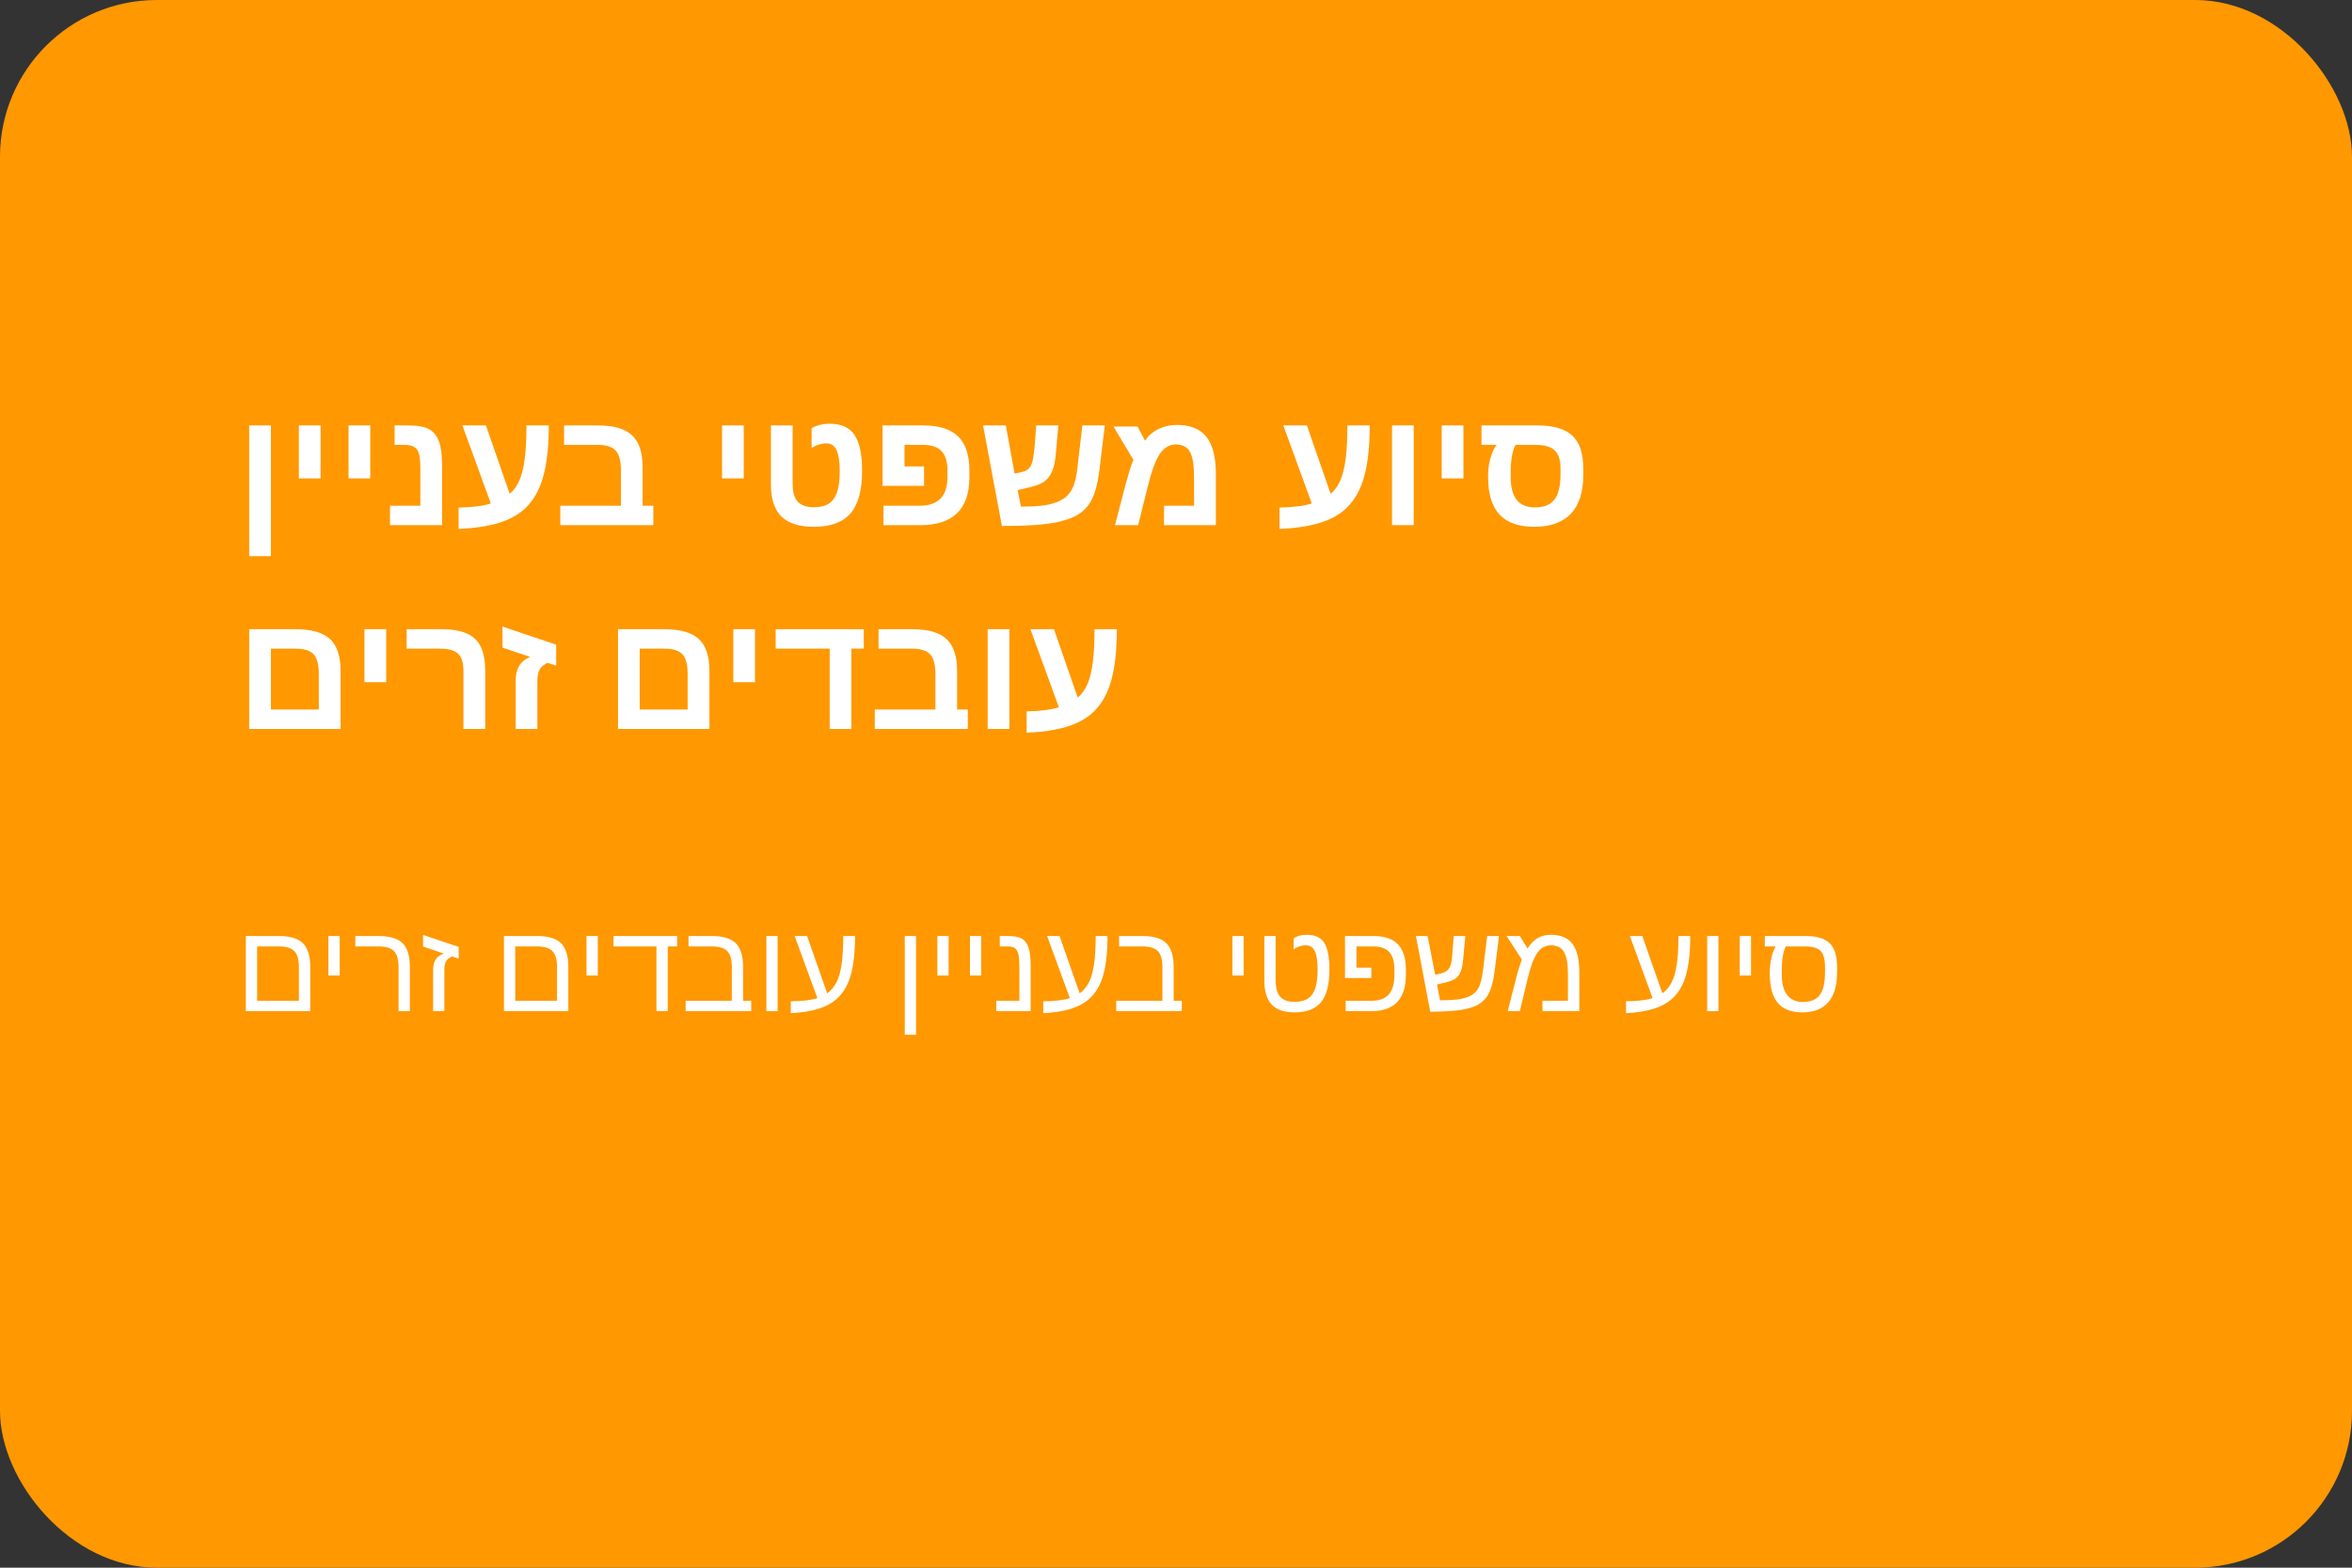 <?xml version="1.0" encoding="UTF-8"?> <svg xmlns="http://www.w3.org/2000/svg" width="300" height="200" viewBox="0 0 300 200" fill="none"><rect x="0" y="0" width="300" height="200" fill="#333333" stroke="none"/><rect width="300" height="200" rx="20" fill="#FF9801"></rect><path d="M39.57 123.383V129H31.359V119.414H35.555C36.992 119.414 38.021 119.721 38.641 120.336C39.26 120.951 39.57 121.966 39.57 123.383ZM32.797 127.672H38.125V123.367C38.125 122.419 37.932 121.745 37.547 121.344C37.167 120.943 36.497 120.742 35.539 120.742H32.797V127.672ZM43.328 119.414V124.453H41.891V119.414H43.328ZM52.281 123.383V129H50.836V123.367C50.836 122.419 50.643 121.745 50.258 121.344C49.878 120.943 49.208 120.742 48.25 120.742H45.32V119.414H48.266C49.224 119.414 49.997 119.549 50.586 119.82C51.175 120.086 51.604 120.51 51.875 121.094C52.146 121.672 52.281 122.435 52.281 123.383ZM56.68 123.703V129H55.242V123.766C55.242 123.214 55.346 122.766 55.555 122.422C55.768 122.078 56.128 121.823 56.633 121.656L53.961 120.758V119.273L58.508 120.805V122.297L57.656 122.008C57.339 122.18 57.125 122.331 57.016 122.461C56.792 122.721 56.68 123.135 56.68 123.703ZM72.492 123.383V129H64.281V119.414H68.477C69.914 119.414 70.943 119.721 71.562 120.336C72.182 120.951 72.492 121.966 72.492 123.383ZM65.719 127.672H71.047V123.367C71.047 122.419 70.854 121.745 70.469 121.344C70.088 120.943 69.419 120.742 68.461 120.742H65.719V127.672ZM76.25 119.414V124.453H74.812V119.414H76.25ZM85.172 120.742V129H83.727V120.742H78.258V119.414H86.367V120.742H85.172ZM95.82 127.672V129H87.453V127.672H93.344V123.367C93.344 122.409 93.148 121.732 92.758 121.336C92.372 120.94 91.703 120.742 90.75 120.742H87.82V119.414H90.766C92.203 119.414 93.232 119.721 93.852 120.336C94.471 120.951 94.781 121.966 94.781 123.383V127.672H95.82ZM99.188 119.414V129H97.75V119.414H99.188ZM100.867 127.734C102.31 127.734 103.44 127.602 104.258 127.336L101.359 119.414H102.945L105.508 126.727C105.997 126.378 106.391 125.911 106.688 125.328C106.99 124.74 107.208 123.969 107.344 123.016C107.484 122.062 107.555 120.862 107.555 119.414H109.062C109.062 121.82 108.807 123.706 108.297 125.07C107.953 125.977 107.471 126.727 106.852 127.32C106.232 127.909 105.432 128.362 104.453 128.68C103.479 128.992 102.284 129.185 100.867 129.258V127.734ZM116.844 119.414V132.008H115.406V119.414H116.844ZM121 119.414V124.453H119.562V119.414H121ZM125.156 119.414V124.453H123.719V119.414H125.156ZM131.461 123.125V129H127.078V127.672H130.023V123.531C130.023 122.688 129.982 122.091 129.898 121.742C129.815 121.383 129.669 121.128 129.461 120.977C129.258 120.82 128.964 120.742 128.578 120.742H127.523V119.414H128.531C129.365 119.414 129.974 119.529 130.359 119.758C130.745 119.992 131.023 120.375 131.195 120.906C131.372 121.432 131.461 122.172 131.461 123.125ZM133.07 127.734C134.513 127.734 135.643 127.602 136.461 127.336L133.562 119.414H135.148L137.711 126.727C138.201 126.378 138.594 125.911 138.891 125.328C139.193 124.74 139.411 123.969 139.547 123.016C139.688 122.062 139.758 120.862 139.758 119.414H141.266C141.266 121.82 141.01 123.706 140.5 125.07C140.156 125.977 139.674 126.727 139.055 127.32C138.435 127.909 137.635 128.362 136.656 128.68C135.682 128.992 134.487 129.185 133.07 129.258V127.734ZM150.742 127.672V129H142.375V127.672H148.266V123.367C148.266 122.409 148.07 121.732 147.68 121.336C147.294 120.94 146.625 120.742 145.672 120.742H142.742V119.414H145.688C147.125 119.414 148.154 119.721 148.773 120.336C149.393 120.951 149.703 121.966 149.703 123.383V127.672H150.742ZM158.625 119.414V124.453H157.188V119.414H158.625ZM165.133 129.156C163.805 129.156 162.828 128.823 162.203 128.156C161.578 127.484 161.266 126.453 161.266 125.062V119.414H162.703V125.016C162.703 125.984 162.893 126.693 163.273 127.141C163.659 127.589 164.286 127.812 165.156 127.812C165.839 127.812 166.393 127.674 166.82 127.398C167.247 127.122 167.56 126.688 167.758 126.094C167.961 125.495 168.062 124.708 168.062 123.734C168.062 122.651 167.948 121.859 167.719 121.359C167.49 120.854 167.099 120.602 166.547 120.602C166.016 120.602 165.503 120.771 165.008 121.109V119.734C165.409 119.417 165.969 119.258 166.688 119.258C167.755 119.258 168.503 119.609 168.93 120.312C169.357 121.01 169.57 122.151 169.57 123.734C169.57 125.604 169.214 126.977 168.5 127.852C167.786 128.721 166.664 129.156 165.133 129.156ZM177.859 123.672C177.859 122.688 177.643 121.953 177.211 121.469C176.779 120.984 176.099 120.742 175.172 120.742H173.016V123.445H174.914V124.773H171.555V119.414H175.188C176.583 119.414 177.62 119.763 178.297 120.461C178.979 121.154 179.32 122.234 179.32 123.703V124.344C179.32 127.448 177.852 129 174.914 129H171.641V127.672H174.953C175.943 127.672 176.674 127.398 177.148 126.852C177.622 126.299 177.859 125.469 177.859 124.359V123.672ZM188.75 128.031C188.391 128.271 187.943 128.466 187.406 128.617C186.875 128.768 186.208 128.88 185.406 128.953C184.604 129.026 183.612 129.068 182.43 129.078L180.602 119.414H182.094L183.055 124.344L183.625 124.234C183.938 124.161 184.195 124.068 184.398 123.953C184.602 123.833 184.763 123.667 184.883 123.453C184.982 123.286 185.057 123.081 185.109 122.836C185.161 122.591 185.201 122.299 185.227 121.961L185.422 119.414H186.906L186.664 121.977C186.628 122.409 186.583 122.784 186.531 123.102C186.479 123.414 186.417 123.667 186.344 123.859C186.214 124.25 186.018 124.552 185.758 124.766C185.497 124.974 185.065 125.159 184.461 125.32L183.289 125.594L183.672 127.609H183.859C184.906 127.609 185.745 127.549 186.375 127.43C187.005 127.305 187.503 127.112 187.867 126.852C188.112 126.674 188.318 126.456 188.484 126.195C188.651 125.935 188.792 125.591 188.906 125.164C189.021 124.737 189.117 124.188 189.195 123.516L189.688 119.414H191.195L190.695 123.461C190.591 124.367 190.456 125.115 190.289 125.703C190.122 126.286 189.914 126.76 189.664 127.125C189.419 127.484 189.115 127.786 188.75 128.031ZM197.812 119.258C199.073 119.258 199.992 119.643 200.57 120.414C201.154 121.18 201.445 122.398 201.445 124.07V129H196.742V127.672H199.992V124.25C199.992 122.974 199.828 122.047 199.5 121.469C199.172 120.891 198.615 120.602 197.828 120.602C197.125 120.602 196.547 120.919 196.094 121.555C195.635 122.201 195.216 123.323 194.836 124.922L193.859 129H192.312L193.383 124.805C193.503 124.315 193.625 123.872 193.75 123.477C193.875 123.081 193.997 122.729 194.117 122.422L192.164 119.414H193.859L194.836 121C195.242 120.385 195.677 119.943 196.141 119.672C196.604 119.396 197.161 119.258 197.812 119.258ZM207.398 127.734C208.841 127.734 209.971 127.602 210.789 127.336L207.891 119.414H209.477L212.039 126.727C212.529 126.378 212.922 125.911 213.219 125.328C213.521 124.74 213.74 123.969 213.875 123.016C214.016 122.062 214.086 120.862 214.086 119.414H215.594C215.594 121.82 215.339 123.706 214.828 125.07C214.484 125.977 214.003 126.727 213.383 127.32C212.763 127.909 211.964 128.362 210.984 128.68C210.01 128.992 208.815 129.185 207.398 129.258V127.734ZM219.188 119.414V129H217.75V119.414H219.188ZM223.344 119.414V124.453H221.906V119.414H223.344ZM225.742 123.977C225.742 123.555 225.776 123.13 225.844 122.703C225.917 122.271 226.01 121.88 226.125 121.531C226.245 121.182 226.372 120.919 226.508 120.742H225.102V119.414H230.289C231.727 119.414 232.758 119.721 233.383 120.336C234.008 120.945 234.32 121.961 234.32 123.383V124.07C234.32 125.737 233.945 127.003 233.195 127.867C232.451 128.727 231.359 129.156 229.922 129.156C228.495 129.156 227.44 128.755 226.758 127.953C226.081 127.146 225.742 125.911 225.742 124.25V123.977ZM227.789 120.742C227.44 121.357 227.266 122.414 227.266 123.914V124.328C227.266 125.474 227.495 126.344 227.953 126.938C228.417 127.531 229.083 127.828 229.953 127.828C230.948 127.828 231.667 127.534 232.109 126.945C232.557 126.357 232.781 125.393 232.781 124.055V123.367C232.781 122.398 232.596 121.719 232.227 121.328C231.857 120.938 231.206 120.742 230.273 120.742H227.789Z" fill="white"></path><path d="M34.553 54.275V70.948H31.784V54.275H34.553ZM40.89 54.275V61.032H38.121V54.275H40.89ZM47.227 54.275V61.032H44.458V54.275H47.227ZM56.383 59.289V67H49.749V64.519H53.615V59.822C53.615 58.899 53.553 58.24 53.43 57.843C53.307 57.454 53.102 57.177 52.815 57.013C52.528 56.842 52.107 56.756 51.554 56.756H50.334V54.275H52.077C53.252 54.275 54.131 54.432 54.712 54.747C55.293 55.061 55.717 55.577 55.983 56.295C56.25 57.013 56.383 58.011 56.383 59.289ZM58.496 64.754C60.266 64.72 61.637 64.546 62.607 64.231L58.977 54.275H61.982L65.007 62.991C65.526 62.574 65.94 62.006 66.248 61.289C66.562 60.564 66.791 59.631 66.935 58.489C67.078 57.341 67.15 55.936 67.15 54.275H70.001C70.001 57.549 69.638 60.099 68.914 61.924C68.428 63.155 67.748 64.166 66.873 64.96C65.998 65.746 64.877 66.34 63.51 66.744C62.143 67.147 60.471 67.393 58.496 67.482V64.754ZM83.331 64.519V67H71.467V64.519H79.198V59.986C79.198 58.79 78.973 57.953 78.522 57.474C78.077 56.996 77.315 56.756 76.235 56.756H71.949V54.275H76.276C78.272 54.275 79.718 54.692 80.613 55.526C81.516 56.36 81.967 57.727 81.967 59.627V64.519H83.331ZM94.866 54.275V61.032H92.098V54.275H94.866ZM103.828 67.205C101.941 67.205 100.554 66.768 99.665 65.893C98.776 65.011 98.332 63.657 98.332 61.832V54.275H101.101V61.77C101.101 62.789 101.319 63.534 101.757 64.006C102.194 64.478 102.892 64.713 103.849 64.713C104.546 64.713 105.137 64.58 105.623 64.314C106.108 64.04 106.477 63.568 106.73 62.898C106.983 62.222 107.109 61.285 107.109 60.089C107.109 58.906 106.976 58.024 106.709 57.443C106.443 56.855 106.002 56.562 105.387 56.562C104.792 56.562 104.17 56.756 103.521 57.146V54.634C104.163 54.251 104.939 54.06 105.848 54.06C107.311 54.06 108.36 54.538 108.996 55.495C109.639 56.445 109.96 57.97 109.96 60.068C109.96 62.543 109.468 64.351 108.483 65.493C107.506 66.634 105.954 67.205 103.828 67.205ZM120.85 60.007C120.85 58.913 120.6 58.1 120.101 57.566C119.602 57.026 118.816 56.756 117.743 56.756H115.374V59.504H117.866V61.986H112.575V54.275H117.763C119.773 54.275 121.256 54.743 122.213 55.68C123.17 56.616 123.649 58.072 123.649 60.048V60.889C123.649 64.963 121.554 67 117.363 67H112.688V64.519H117.302C118.484 64.519 119.37 64.214 119.958 63.606C120.552 62.998 120.85 62.085 120.85 60.868V60.007ZM137.348 65.739C136.788 66.053 136.097 66.313 135.277 66.518C134.463 66.716 133.448 66.863 132.231 66.959C131.021 67.055 129.542 67.103 127.792 67.103L125.392 54.275H128.294L129.412 60.407L130.16 60.263C130.625 60.174 130.967 60.024 131.186 59.812C131.411 59.593 131.582 59.269 131.698 58.838C131.753 58.626 131.804 58.332 131.852 57.956C131.907 57.573 131.958 57.108 132.006 56.562L132.16 54.275H134.99L134.682 57.782C134.641 58.26 134.583 58.691 134.508 59.074C134.433 59.456 134.337 59.788 134.221 60.068C133.995 60.629 133.677 61.066 133.267 61.381C132.864 61.695 132.221 61.959 131.339 62.17L129.801 62.529L130.222 64.631H130.468C131.322 64.631 132.078 64.597 132.734 64.529C133.397 64.454 133.961 64.341 134.426 64.19C135.048 63.999 135.561 63.732 135.964 63.391C136.367 63.042 136.685 62.581 136.917 62.006C137.15 61.425 137.314 60.69 137.41 59.802L138.056 54.275H140.917L140.26 59.73C140.124 60.906 139.932 61.88 139.686 62.652C139.447 63.425 139.136 64.054 138.753 64.539C138.377 65.018 137.909 65.418 137.348 65.739ZM150.094 54.213C151.837 54.213 153.105 54.726 153.898 55.752C154.691 56.77 155.087 58.363 155.087 60.53V67H148.474V64.519H152.298V60.745C152.298 59.303 152.124 58.27 151.775 57.648C151.434 57.02 150.829 56.705 149.96 56.705C149.161 56.705 148.487 57.105 147.94 57.905C147.394 58.725 146.884 60.092 146.413 62.006L145.172 67H142.219L143.603 61.688C143.774 61.046 143.938 60.472 144.095 59.966C144.259 59.46 144.417 59.026 144.567 58.664L142.024 54.419H145.09L146.054 56.223C146.464 55.594 147.024 55.102 147.735 54.747C148.453 54.391 149.239 54.213 150.094 54.213ZM163.208 64.754C164.979 64.72 166.35 64.546 167.32 64.231L163.69 54.275H166.695L169.72 62.991C170.239 62.574 170.653 62.006 170.96 61.289C171.275 60.564 171.504 59.631 171.647 58.489C171.791 57.341 171.863 55.936 171.863 54.275H174.713C174.713 57.549 174.351 60.099 173.626 61.924C173.141 63.155 172.461 64.166 171.586 64.96C170.711 65.746 169.59 66.34 168.223 66.744C166.855 67.147 165.184 67.393 163.208 67.482V64.754ZM180.322 54.275V67H177.554V54.275H180.322ZM186.659 54.275V61.032H183.891V54.275H186.659ZM189.807 60.571C189.807 60.12 189.852 59.651 189.94 59.166C190.036 58.674 190.166 58.216 190.33 57.792C190.494 57.361 190.686 57.016 190.904 56.756H188.966V54.275H196.083C198.14 54.275 199.63 54.709 200.553 55.577C201.483 56.445 201.948 57.843 201.948 59.771V60.591C201.948 62.772 201.421 64.419 200.369 65.534C199.316 66.648 197.764 67.205 195.713 67.205C193.704 67.205 192.217 66.682 191.253 65.636C190.289 64.584 189.807 63.001 189.807 60.889V60.571ZM193.314 56.756C192.897 57.481 192.688 58.698 192.688 60.407V60.868C192.688 62.153 192.945 63.121 193.458 63.77C193.97 64.413 194.743 64.734 195.775 64.734C196.923 64.734 197.754 64.402 198.267 63.739C198.786 63.076 199.046 61.999 199.046 60.509V59.751C199.046 58.684 198.796 57.919 198.297 57.454C197.805 56.989 196.999 56.756 195.877 56.756H193.314ZM43.443 85.627V93H31.784V80.275H37.711C39.734 80.275 41.194 80.692 42.089 81.526C42.992 82.353 43.443 83.72 43.443 85.627ZM34.553 90.519H40.664V85.945C40.664 84.783 40.445 83.963 40.008 83.484C39.57 82.999 38.805 82.756 37.711 82.756H34.553V90.519ZM49.257 80.275V87.032H46.488V80.275H49.257ZM61.89 85.627V93H59.111V85.607C59.111 84.547 58.882 83.809 58.424 83.392C57.973 82.968 57.21 82.756 56.137 82.756H51.872V80.275H56.301C57.648 80.275 58.728 80.456 59.541 80.818C60.362 81.174 60.956 81.745 61.326 82.531C61.702 83.31 61.89 84.342 61.89 85.627ZM68.544 86.868V93H65.776V86.848C65.776 86.109 65.916 85.491 66.196 84.992C66.483 84.486 66.959 84.089 67.622 83.802L64.094 82.623V79.936L70.944 82.244V84.92L69.826 84.561C69.355 84.8 69.03 85.074 68.852 85.381C68.647 85.71 68.544 86.205 68.544 86.868ZM90.488 85.627V93H78.829V80.275H84.756C86.779 80.275 88.239 80.692 89.134 81.526C90.037 82.353 90.488 83.72 90.488 85.627ZM81.598 90.519H87.709V85.945C87.709 84.783 87.49 83.963 87.053 83.484C86.615 82.999 85.85 82.756 84.756 82.756H81.598V90.519ZM96.302 80.275V87.032H93.533V80.275H96.302ZM108.596 82.756V93H105.828V82.756H98.937V80.275H110.175V82.756H108.596ZM123.444 90.519V93H111.58V90.519H119.312V85.986C119.312 84.79 119.086 83.953 118.635 83.474C118.19 82.996 117.428 82.756 116.348 82.756H112.062V80.275H116.389C118.385 80.275 119.831 80.692 120.727 81.526C121.629 82.36 122.08 83.727 122.08 85.627V90.519H123.444ZM128.745 80.275V93H125.977V80.275H128.745ZM130.95 90.754C132.72 90.72 134.091 90.546 135.062 90.231L131.432 80.275H134.436L137.461 88.991C137.98 88.574 138.394 88.006 138.702 87.289C139.016 86.564 139.245 85.631 139.389 84.489C139.532 83.341 139.604 81.936 139.604 80.275H142.455C142.455 83.549 142.092 86.099 141.368 87.924C140.882 89.155 140.202 90.166 139.327 90.96C138.452 91.746 137.331 92.34 135.964 92.744C134.597 93.147 132.925 93.393 130.95 93.482V90.754Z" fill="white"></path></svg> 